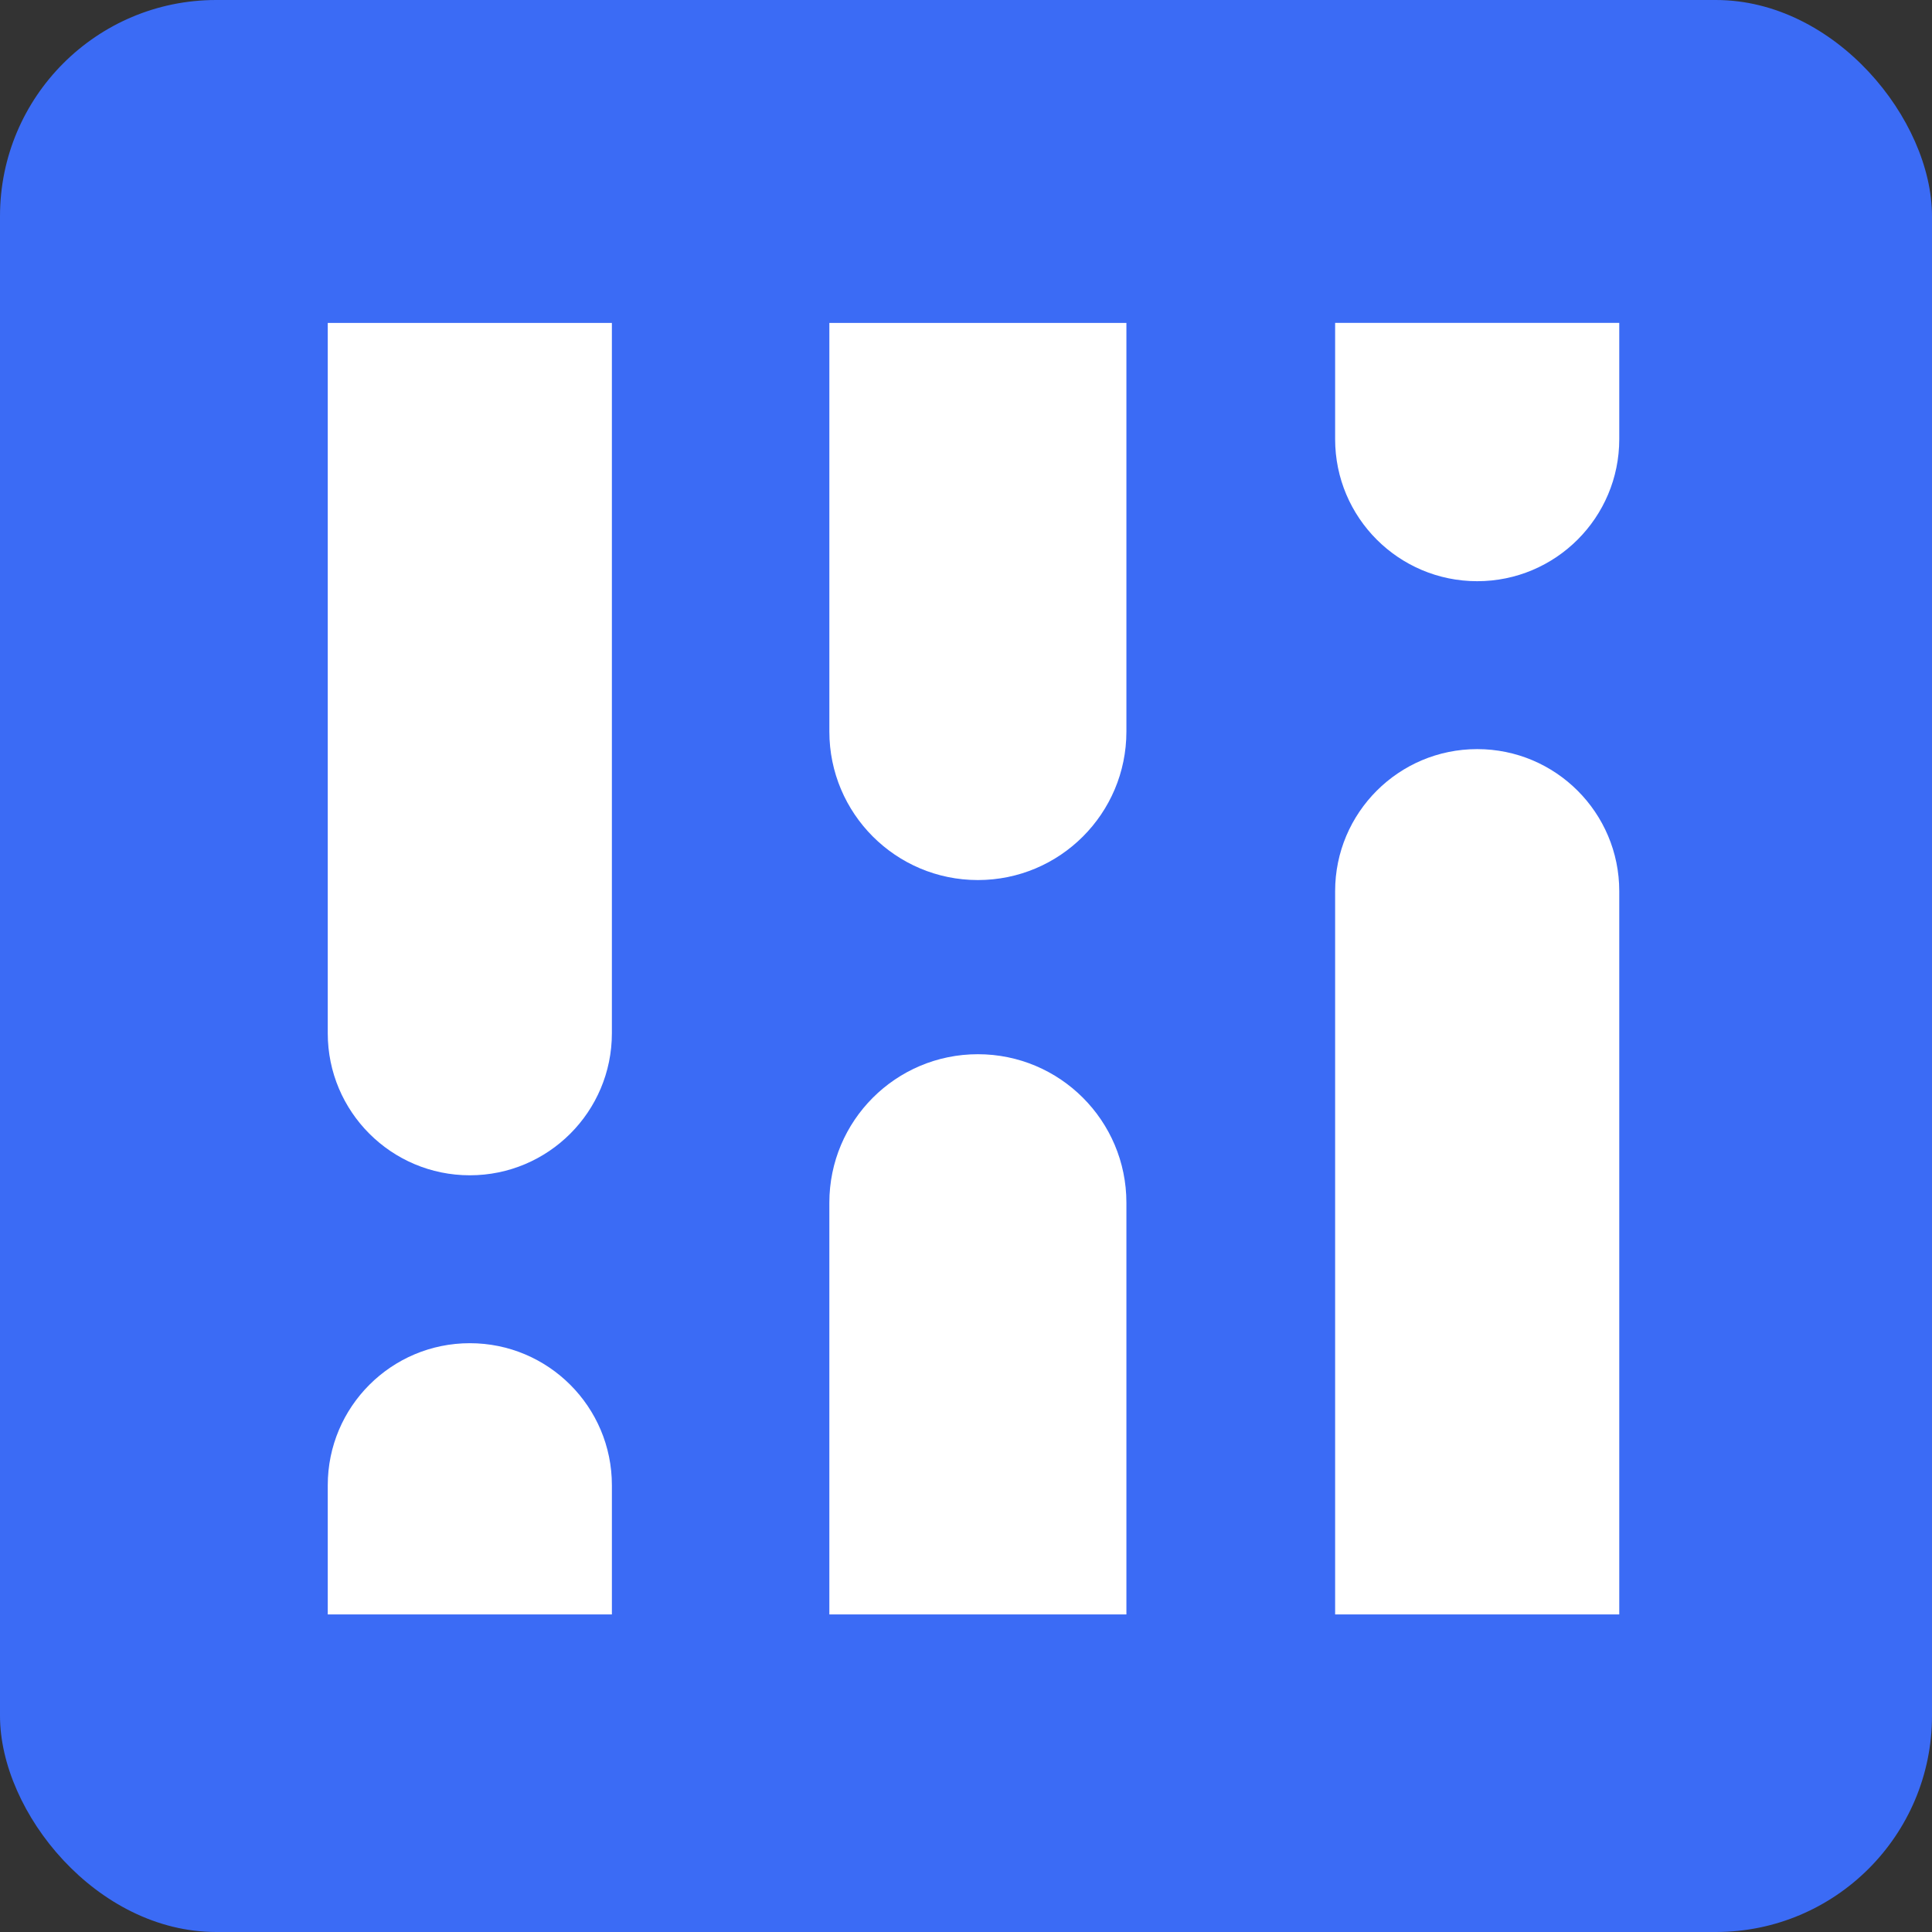 <svg width="286" height="286" viewBox="0 0 286 286" fill="none" xmlns="http://www.w3.org/2000/svg">
<rect x="0" y="0" width="286" height="286" fill="#333333" stroke="none"/>
<rect width="286" height="286" rx="32" fill="#3B6BF5"/>
<g clip-path="url(#clip0_15_419)">
<path d="M197.643 131.923C197.643 120.308 207.058 110.893 218.673 110.893V110.893C230.288 110.893 239.704 120.308 239.704 131.923L239.704 248.629L197.643 248.629L197.643 131.923Z" fill="white"/>
<path d="M90.579 152.952C90.579 164.567 81.163 173.982 69.549 173.982V173.982C57.934 173.982 48.518 164.567 48.518 152.952L48.518 33.583L90.579 33.583L90.579 152.952Z" fill="white"/>
<path d="M122.771 178.045C122.771 165.902 132.615 156.059 144.758 156.059V156.059C156.901 156.059 166.745 165.902 166.745 178.045L166.745 253.456L122.771 253.456L122.771 178.045Z" fill="white"/>
<path d="M166.745 108.291C166.745 120.434 156.901 130.277 144.759 130.277V130.277C132.616 130.277 122.772 120.434 122.772 108.291L122.772 37.443L166.745 37.443L166.745 108.291Z" fill="white"/>
<path d="M48.519 219.868C48.519 208.254 57.934 198.838 69.549 198.838V198.838C81.164 198.838 90.58 208.254 90.58 219.868L90.58 238.987L48.519 238.987L48.519 219.868Z" fill="white"/>
<path d="M239.704 65.007C239.704 76.621 230.288 86.037 218.674 86.037V86.037C207.059 86.037 197.643 76.621 197.643 65.007L197.643 47.8L239.704 47.8L239.704 65.007Z" fill="white"/>
</g>
<defs>
<clipPath id="clip0_15_419">
<rect width="191.187" height="191.186" fill="white" transform="translate(48.519 47.801)"/>
</clipPath>
</defs>
</svg>
